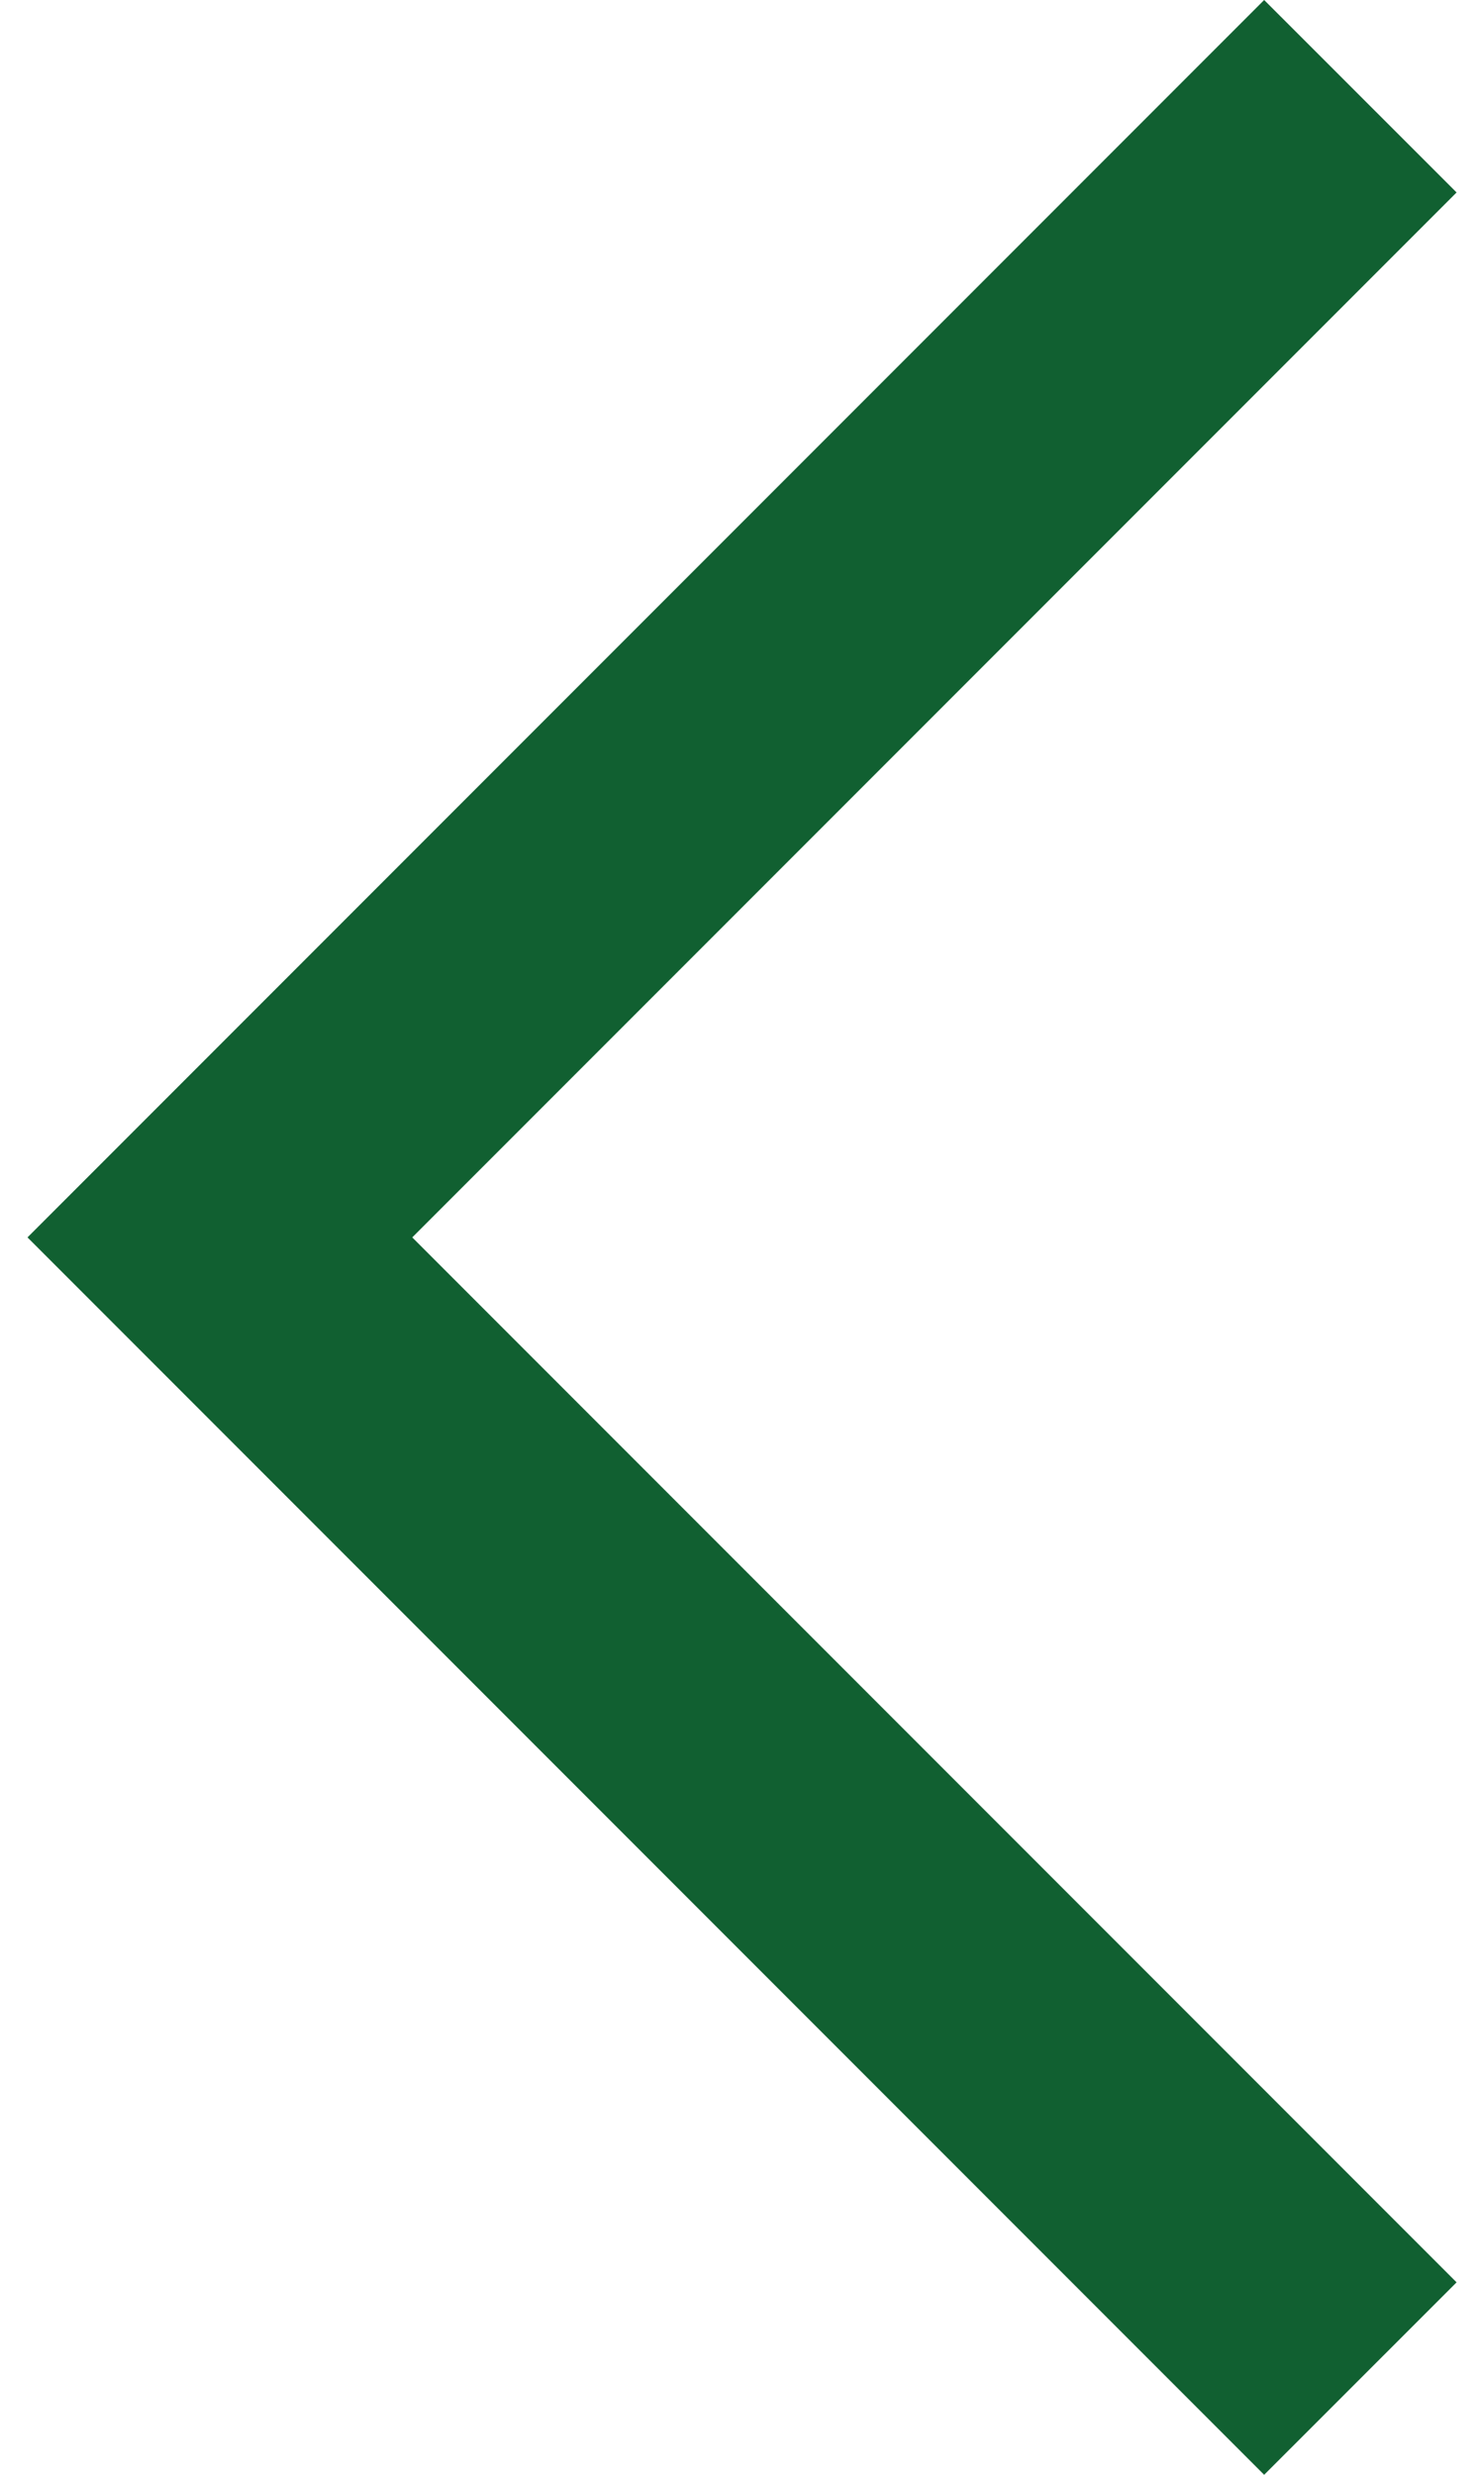<svg id="图层_1" data-name="图层 1" xmlns="http://www.w3.org/2000/svg" viewBox="0 0 177.49 307.2" width="9" height="15">
    <defs>
        <style>
            .cls-1 {
                fill: #116031;
            }
        </style>
    </defs>
    <path class="cls-1" d="M870.85,540.75l153.6-153.6,23.9,23.89L918.64,540.75l129.71,129.71-23.9,23.89Zm0,0"
        transform="translate(-870.85 -387.15)" />
</svg>